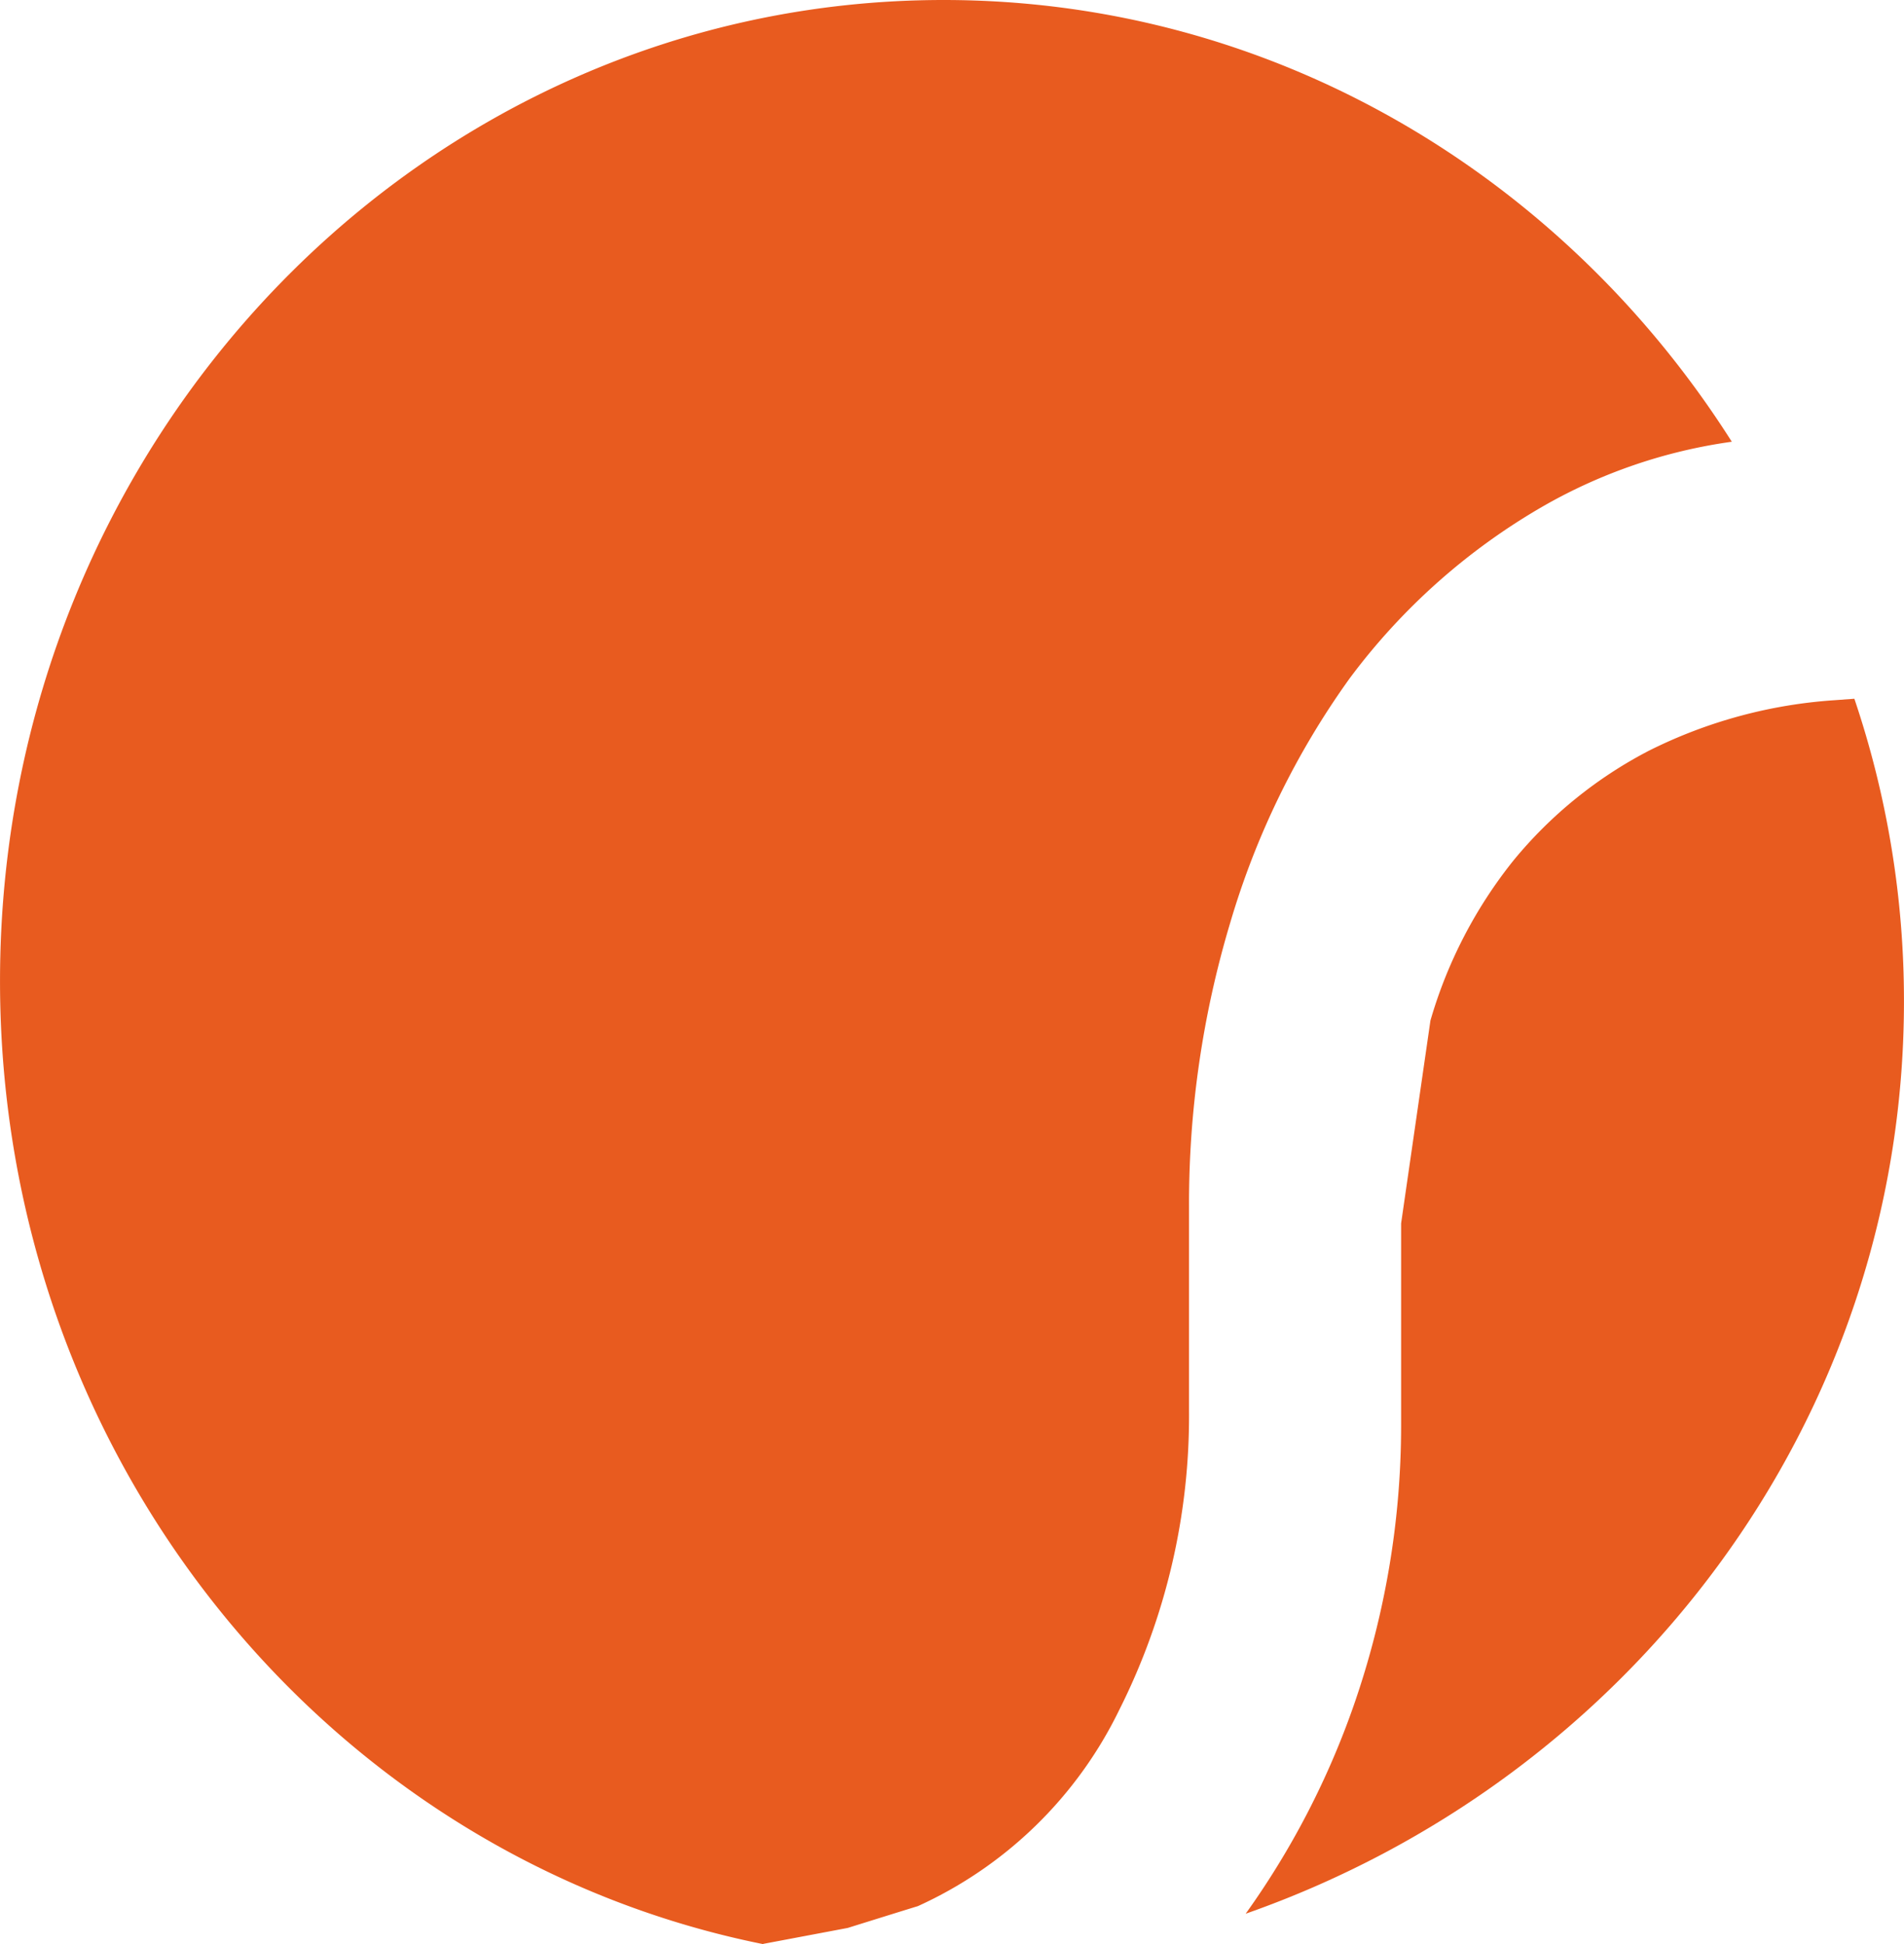 <svg xmlns="http://www.w3.org/2000/svg" width="40" height="40.85" viewBox="0 0 252.495 257.866">
    <g id="Group_1" data-name="Group 1" transform="translate(-365.894 -549.134)">
        <path id="Path_1" data-name="Path 1" d="M467.137,806.966l11.171-2.108s9.231-2.883,9.286-2.883a54.93,54.93,0,0,0,26.739-26.061,86.823,86.823,0,0,0,9.242-39.681V709.068a129.58,129.58,0,0,1,5.459-37.527,107.6,107.6,0,0,1,15.83-32.409,84.649,84.649,0,0,1,25.719-22.878,69.5,69.5,0,0,1,24.973-8.527c-22.374-35.293-60.832-58.593-104.53-58.593-69.111,0-125.132,58.274-125.132,130.125,0,63.358,43.523,116.125,101.177,127.741.022,0,.044-.021.066-.021Z" fill="#e85b1f"/>
        <path id="Path_2" data-name="Path 2" d="M611.818,641.815l-2.591.192a64.459,64.459,0,0,0-24.661,6.7,57.468,57.468,0,0,0-17.941,14.531A61.221,61.221,0,0,0,555.59,684.5L551.7,711.41v26.844a112.933,112.933,0,0,1-6.258,37.018,109.217,109.217,0,0,1-14.355,27.7c50.9-17.854,87.3-65.291,87.3-121.019a125.141,125.141,0,0,0-6.581-40.148Z" fill="#e85b1f"/>
    </g>
</svg>
